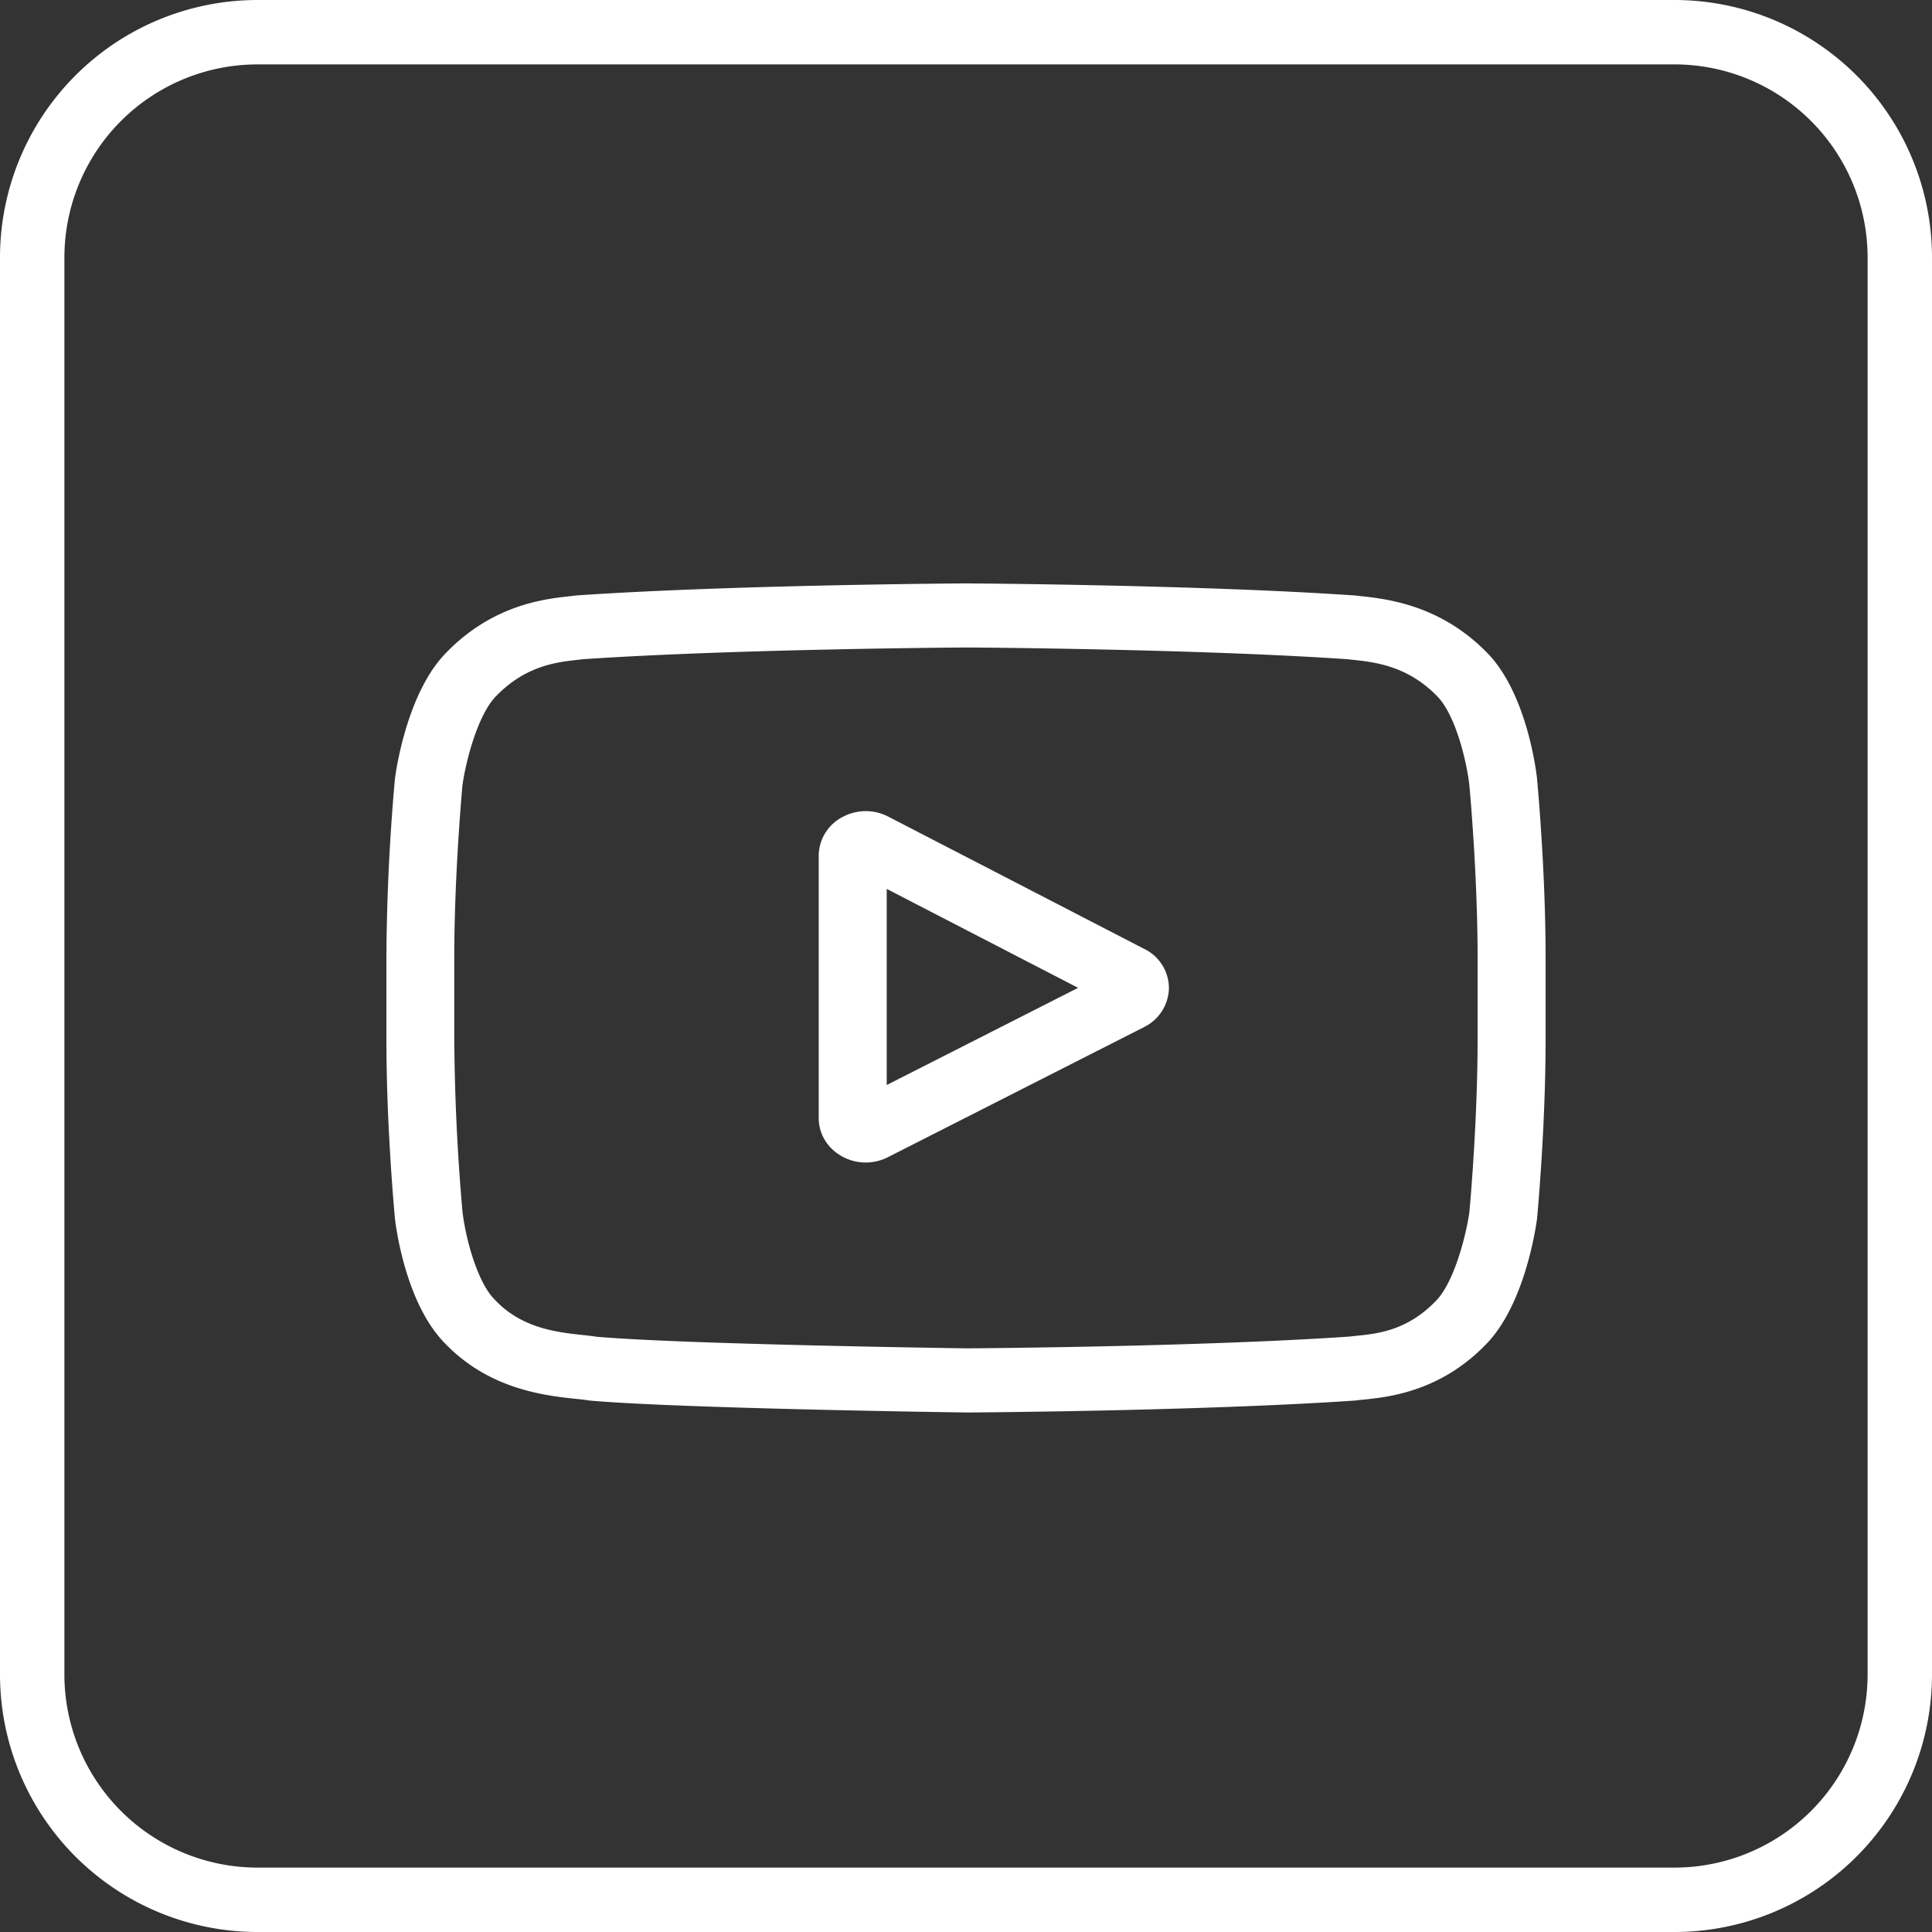<svg width="30" height="30" viewBox="0 0 30 30" fill="none" xmlns="http://www.w3.org/2000/svg"><rect x="0" y="0" width="30" height="30" fill="#333333" stroke="none"/><path fill-rule="evenodd" clip-rule="evenodd" d="M26 1H4a3 3 0 0 0-3 3v22a3 3 0 0 0 3 3h22a3 3 0 0 0 3-3V4a3 3 0 0 0-3-3M4 0a4 4 0 0 0-4 4v22a4 4 0 0 0 4 4h22a4 4 0 0 0 4-4V4a4 4 0 0 0-4-4z" fill="#fff"/><g clip-path="url(#a)" fill="#fff"><path d="m17.77 14.736-3.976-2.055a.76.76 0 0 0-.723.012.68.68 0 0 0-.358.593v4.075c0 .245.133.466.356.592a.76.76 0 0 0 .72.015l3.977-2.02a.69.69 0 0 0 .385-.604.68.68 0 0 0-.38-.608m-4.002 2.112v-3.045l2.972 1.536z"/><path d="m23.868 12.098-.001-.008c-.015-.137-.167-1.354-.794-1.973-.724-.728-1.545-.817-1.94-.86l-.09-.01-.03-.002c-2.38-.164-5.974-.186-6.01-.186h-.006c-.036 0-3.63.022-6.031.186l-.032.003-.084.01c-.39.042-1.202.13-1.929.885-.596.612-.769 1.803-.787 1.937l-.002.018A33 33 0 0 0 6 14.87v1.272c0 1.36.127 2.716.132 2.773l.001.009c.016.134.167 1.33.79 1.949.682.703 1.543.797 2.006.847.073.007.136.014.179.021l.041.006c1.375.123 5.682.184 5.865.186h.011c.036 0 3.63-.022 6.01-.185l.03-.003q.045-.006.102-.011c.388-.04 1.195-.12 1.912-.864.596-.613.769-1.804.787-1.937l.002-.018c.005-.057.132-1.412.132-2.773V14.87c0-1.361-.127-2.716-.133-2.773m-.923 4.045c0 1.26-.116 2.557-.127 2.676-.045.328-.227 1.081-.518 1.38-.448.465-.909.512-1.245.545l-.112.012c-2.302.157-5.76.181-5.919.182-.179-.002-4.423-.063-5.756-.18a5 5 0 0 0-.22-.027c-.394-.043-.933-.101-1.348-.532l-.01-.01c-.286-.281-.462-.986-.507-1.366a33 33 0 0 1-.128-2.68V14.87c0-1.258.116-2.554.127-2.676.054-.386.24-1.094.518-1.38.462-.48.949-.533 1.271-.568l.086-.01c2.335-.158 5.818-.181 5.943-.182.125 0 3.607.024 5.921.182l.093.01c.331.036.832.09 1.292.553l.004.005c.286.28.462.998.507 1.386.008.085.128 1.4.128 2.68z"/></g><defs><clipPath id="a"><path fill="#fff" d="M6 7h18v17H6z"/></clipPath></defs></svg>